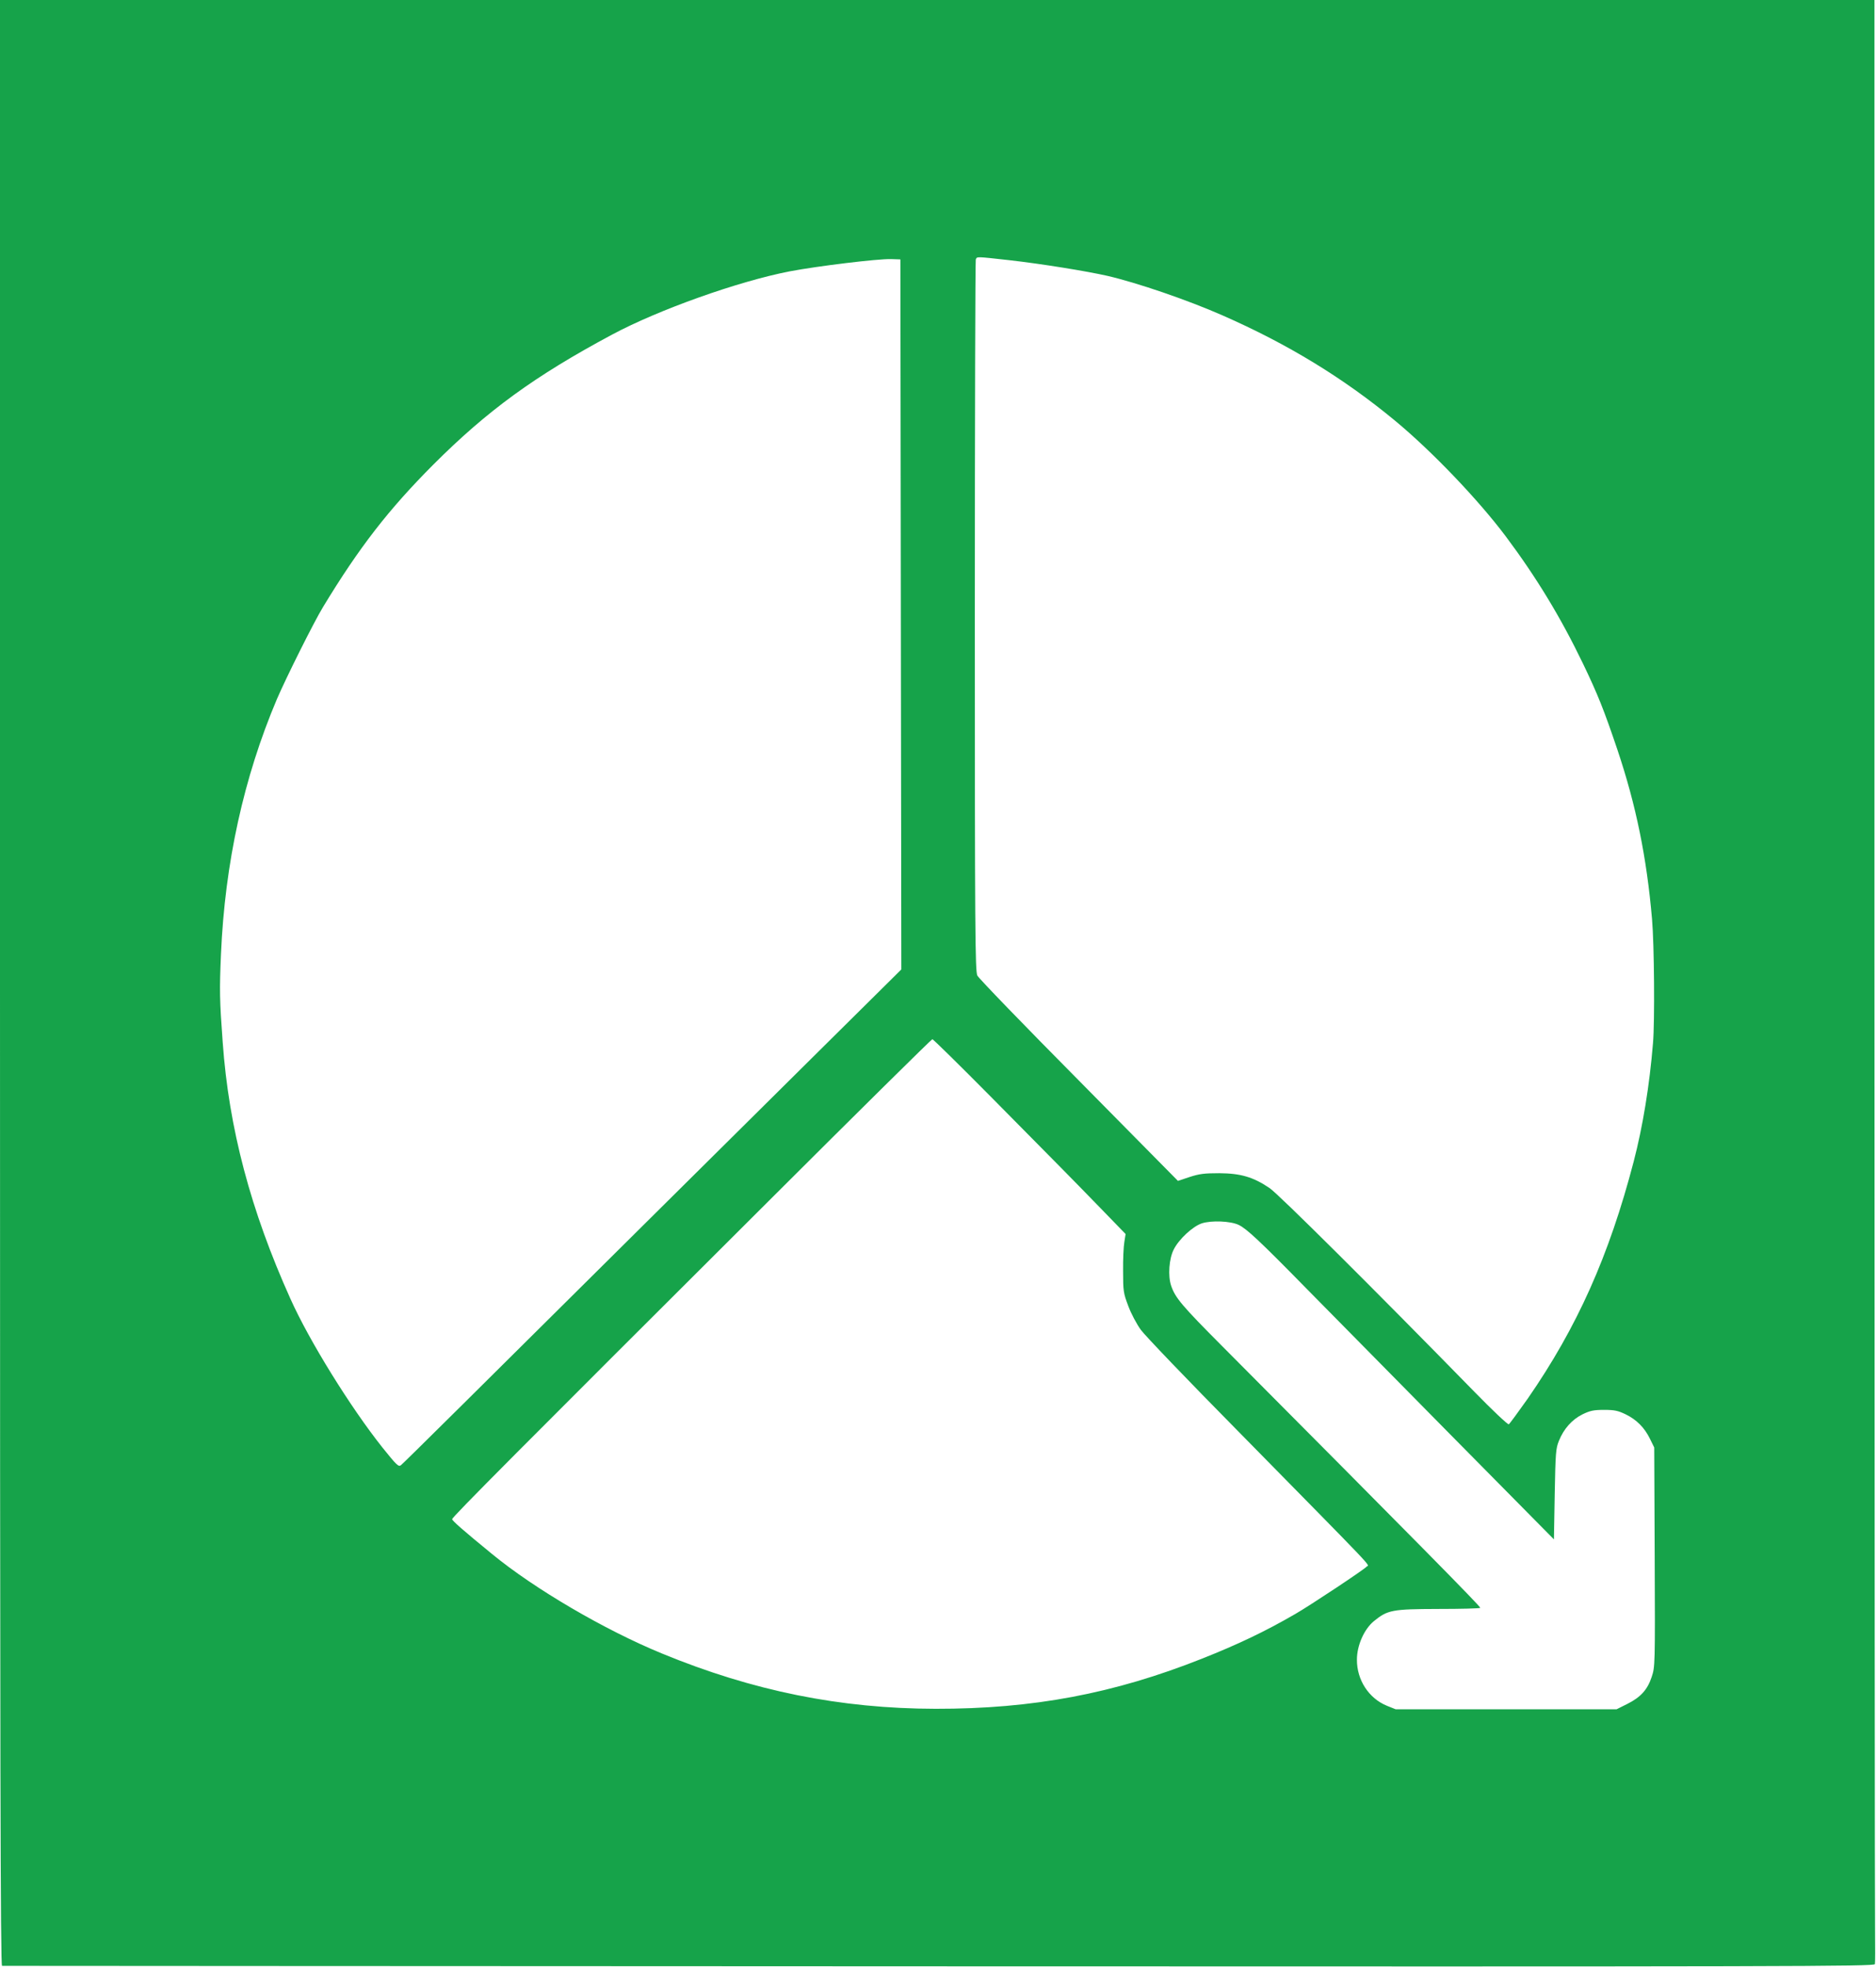 <svg width="1596" height="1673" viewBox="0 0 1596 1673" fill="none" xmlns="http://www.w3.org/2000/svg">
<g clip-path="url(#clip0_3_2)">
<rect width="1595" height="1673" fill="none"/>
<path d="M0 836C0 1503.87 0.4 1672 1.733 1672.27C2.533 1672.27 361.333 1672.53 798.933 1672.67C1529.07 1672.93 1594.53 1672.8 1595.07 1670.8C1595.33 1669.6 1595.33 1656.93 1595.2 1642.67C1594.93 1628.4 1594.8 1252.93 1594.67 808.267V-0H797.333H0V836ZM858.667 221.333C885.867 224.4 924.533 230.667 942.133 234.667C967.467 240.533 1010.67 255.333 1040 268.267C1095.6 292.667 1142.8 321.467 1186.67 357.733C1218 383.6 1257.6 425.067 1280.93 456.133C1307.07 491.067 1327.73 525.067 1346.8 564.667C1359.33 590.8 1364.53 603.733 1376.13 638.133C1391.87 685.067 1400.93 729.333 1405.47 782C1407.33 803.2 1407.87 869.2 1406.27 887.467C1403.33 923.2 1397.6 958.4 1389.87 988C1368.93 1068.27 1341.73 1129.07 1299.73 1189.73C1291.6 1201.2 1284.4 1211.07 1283.6 1211.6C1282.8 1212 1269.87 1199.87 1254.27 1183.87C1166.8 1094.4 1087.87 1016 1080.13 1010.67C1066.13 1001.2 1055.47 998.133 1037.33 998C1024.53 998 1020.4 998.533 1012.13 1001.2L1002.13 1004.53L917.867 919.2C871.467 872.4 832.533 832.133 831.467 829.867C829.6 826.133 829.333 791.067 829.333 524.267C829.333 358.533 829.733 222 830.133 220.8C831.2 218.133 829.867 218.133 858.667 221.333ZM766.4 522.667L766.8 824.667L696.4 894.4C657.6 932.8 595.067 994.8 557.333 1032.27C406 1182.53 343.2 1244.8 341.067 1246.4C339.067 1248 337.333 1246.27 325.333 1231.33C298.133 1197.07 263.2 1140.8 247.067 1104.8C213.2 1029.6 194.667 959.6 189.467 886.667C186.8 850.667 186.667 842.267 188 811.6C191.333 734.267 207.333 661.333 235.6 594.667C243.2 576.933 267.067 529.067 274.8 516.4C305.6 465.6 330.533 433.467 368.667 395.2C414.667 349.2 454.933 319.867 520.667 284.667C560.267 263.467 628 239.333 672 230.8C696 226.267 746.4 220.133 758 220.4L766 220.667L766.4 522.667ZM842.933 932.933C901.867 992.533 908.267 998.933 935.867 1027.33L957.6 1049.73L956.533 1056.53C955.867 1060.27 955.333 1071.47 955.467 1081.33C955.467 1098.27 955.733 1100 959.867 1110.93C962.267 1117.47 967.067 1126.4 970.533 1131.2C973.867 1135.87 1010.53 1174.13 1052 1216.13C1175.33 1341.6 1164.67 1330.27 1162.67 1332.67C1160.67 1335.07 1114.93 1365.47 1102 1372.93C1076 1388 1053.2 1398.8 1022.67 1410.93C947.467 1440.8 878.667 1453.73 796 1453.6C714.8 1453.47 640.4 1438.4 563.067 1406.53C514.4 1386.53 454.667 1351.6 418.533 1321.87C393.6 1301.47 384.667 1293.6 384.667 1292.27C384.667 1290.53 442.267 1232.67 653.733 1021.87C729.733 946 792.533 884 793.2 884C793.867 884 816.267 906 842.933 932.933ZM1053.87 1042C1060.67 1045.33 1071.6 1055.47 1111.33 1096C1129.73 1114.67 1184.67 1170.4 1233.33 1219.73L1322 1309.47L1322.67 1271.07C1323.33 1235.73 1323.6 1232.13 1326.27 1225.6C1330.4 1215.33 1337.47 1207.47 1346.4 1203.07C1352.8 1200 1355.73 1199.33 1364.67 1199.33C1373.6 1199.33 1376.53 1200 1382.93 1203.07C1392.27 1207.6 1399.07 1214.4 1403.73 1224L1407.33 1231.33L1407.73 1324.53C1408.13 1416.93 1408 1417.87 1405.2 1426.4C1401.6 1437.33 1395.87 1443.73 1384.4 1449.47L1375.33 1454H1281.33H1187.33L1180 1451.07C1164.53 1444.8 1154.27 1429.07 1154.4 1411.73C1154.4 1399.73 1160.53 1385.87 1168.8 1379.07C1180.53 1369.47 1184.4 1368.8 1223.6 1368.67C1242.8 1368.67 1258.8 1368.27 1259.33 1367.73C1260.13 1367.07 1202.93 1309.07 1039.73 1145.07C1005.47 1110.67 999.867 1104 996.4 1093.87C993.467 1085.47 994.533 1070.53 998.667 1062.67C1003.07 1054 1014.8 1043.2 1022.4 1040.67C1030.67 1038 1046.93 1038.67 1053.87 1042Z" fill="#16A34A"/>
</g>
<defs>
<clipPath id="clip0_3_2">
<rect width="1595.3" height="1672.78" fill="white"/>
</clipPath>
</defs>
</svg>
